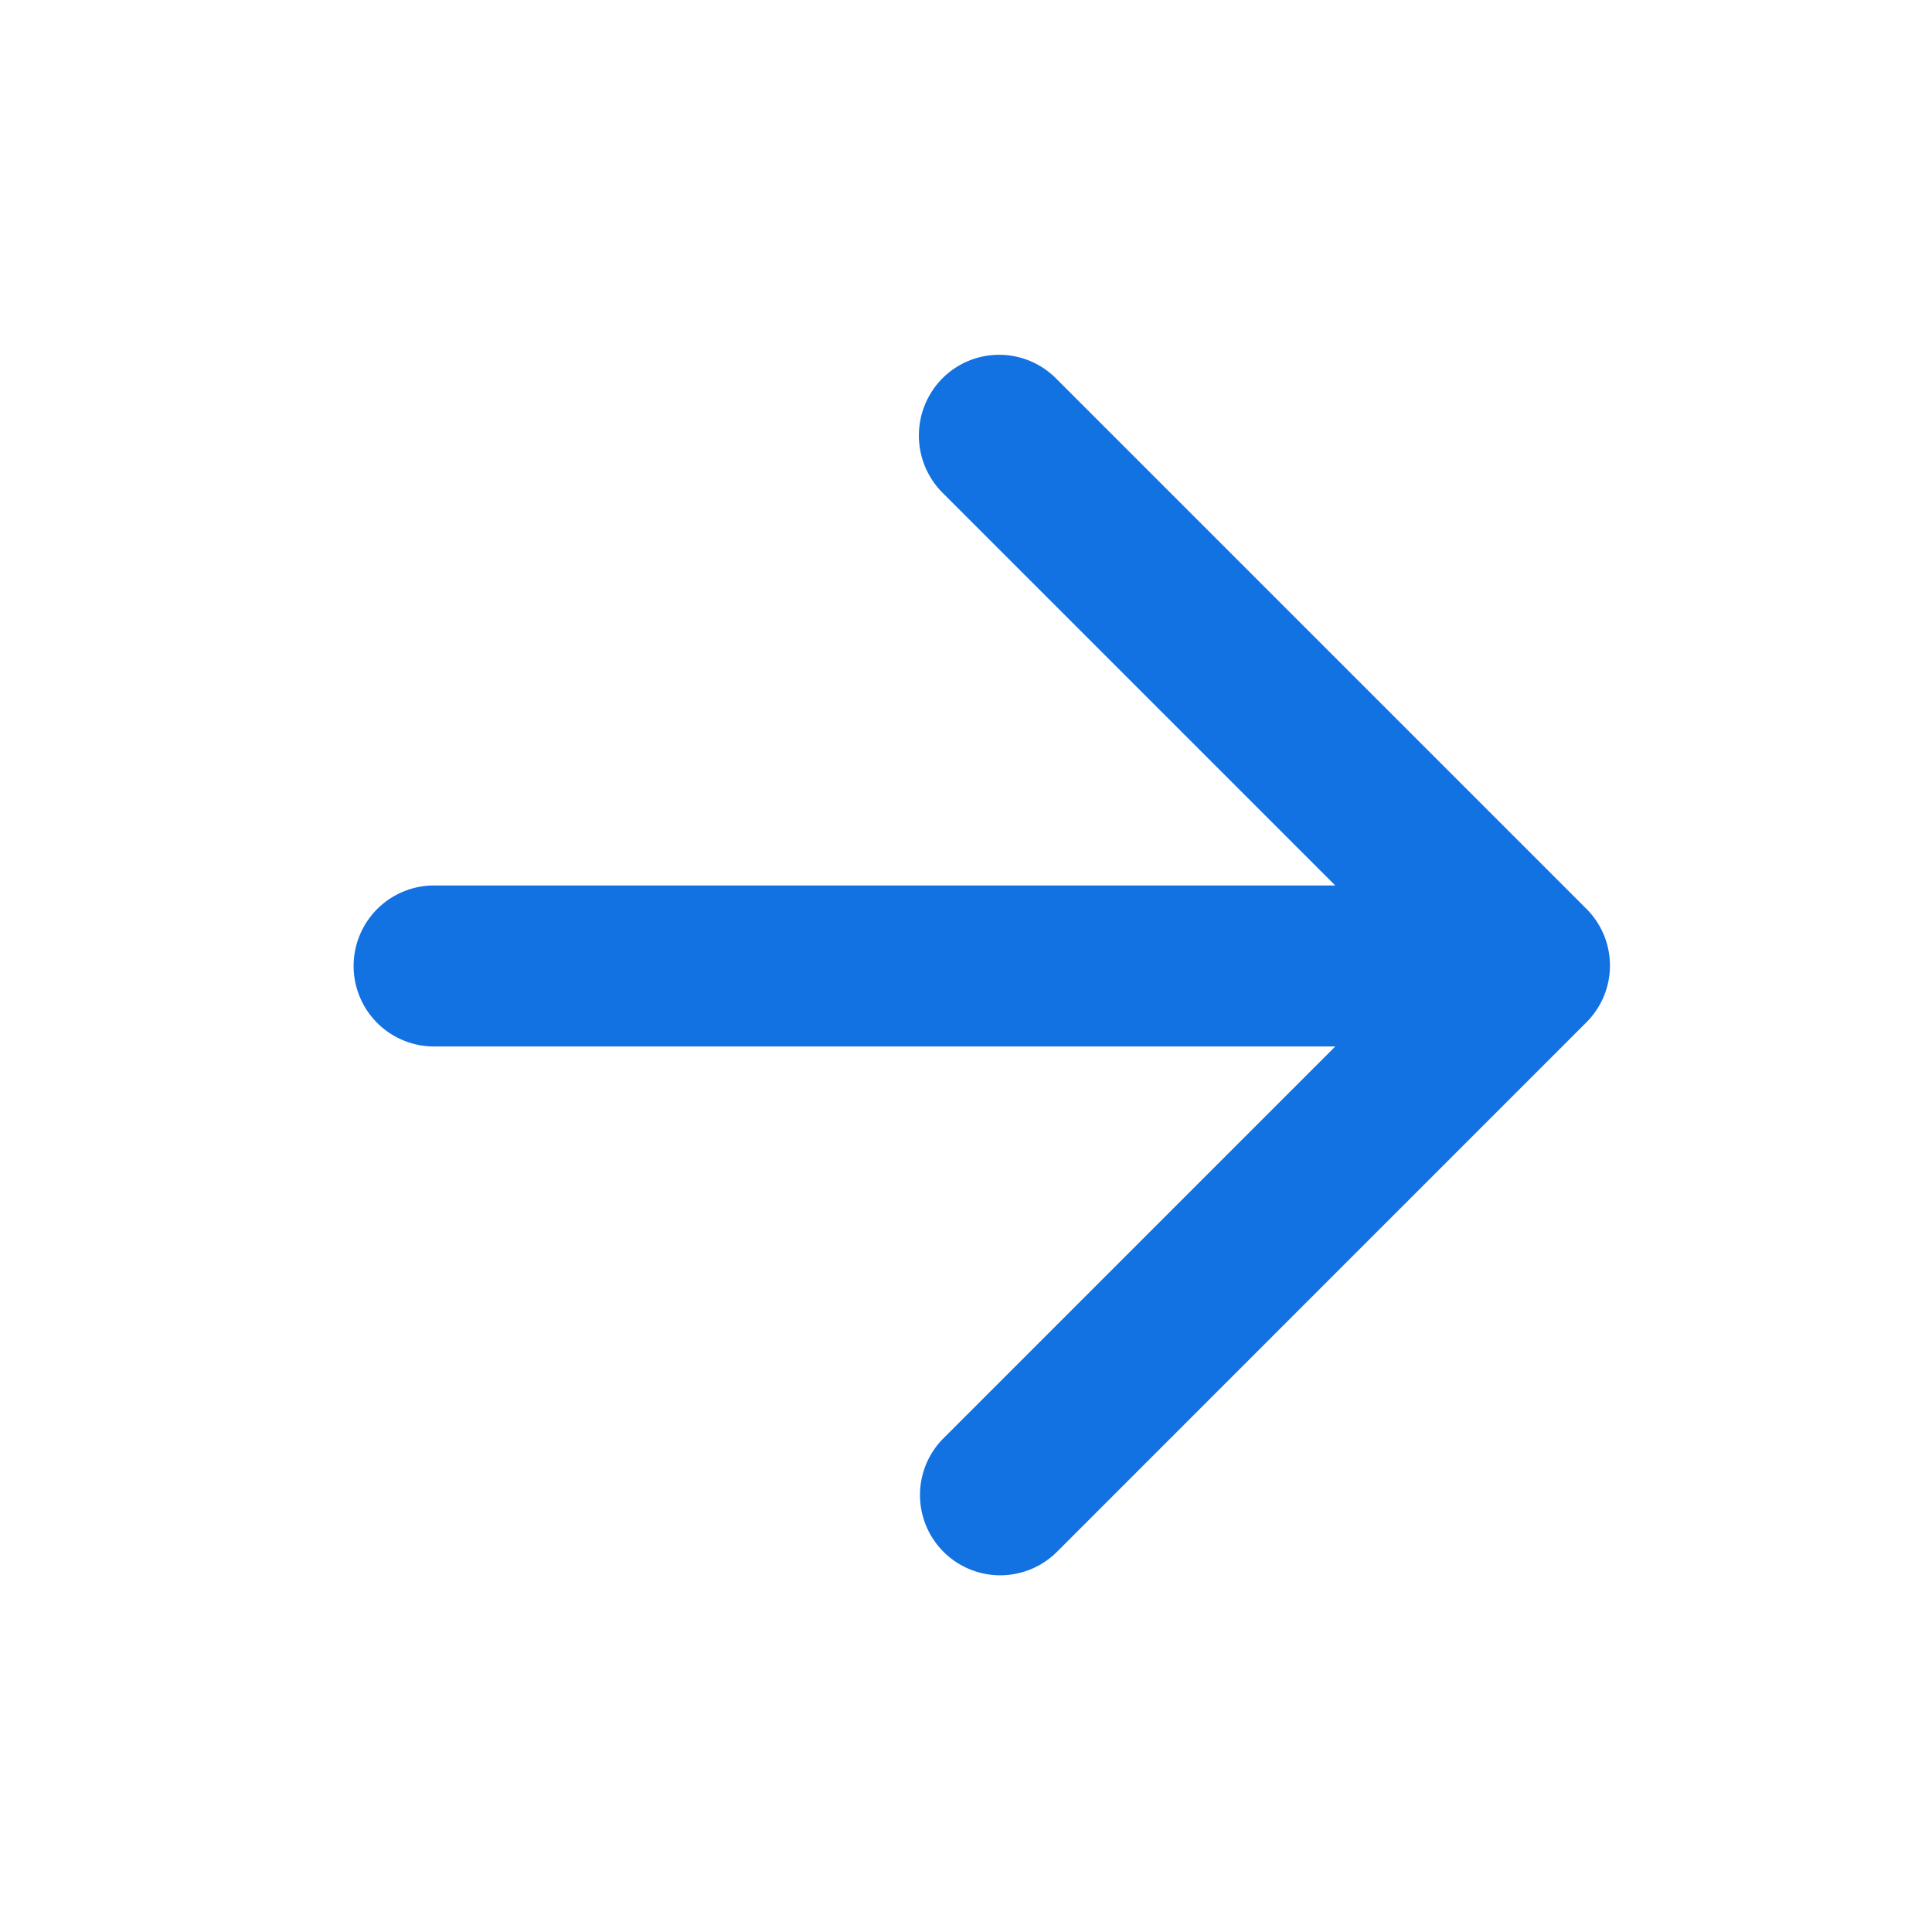 <svg xmlns="http://www.w3.org/2000/svg" width="40" height="40" viewBox="0 0 40 40">
    <path data-name="Path 13271" d="M0 0h40v40H0z" style="fill:none"/>
    <path data-name="Path 13272" d="M6.084 15.395H24.7l-8.133-8.133a1.68 1.68 0 0 1 0-2.367 1.66 1.66 0 0 1 2.35 0L29.9 15.878a1.66 1.66 0 0 1 0 2.35L18.917 29.212a1.662 1.662 0 0 1-2.35-2.35l8.133-8.134H6.084a1.667 1.667 0 1 1 0-3.333z" transform="translate(2.945 2.938)" style="fill:#1272e2"/>
</svg>
